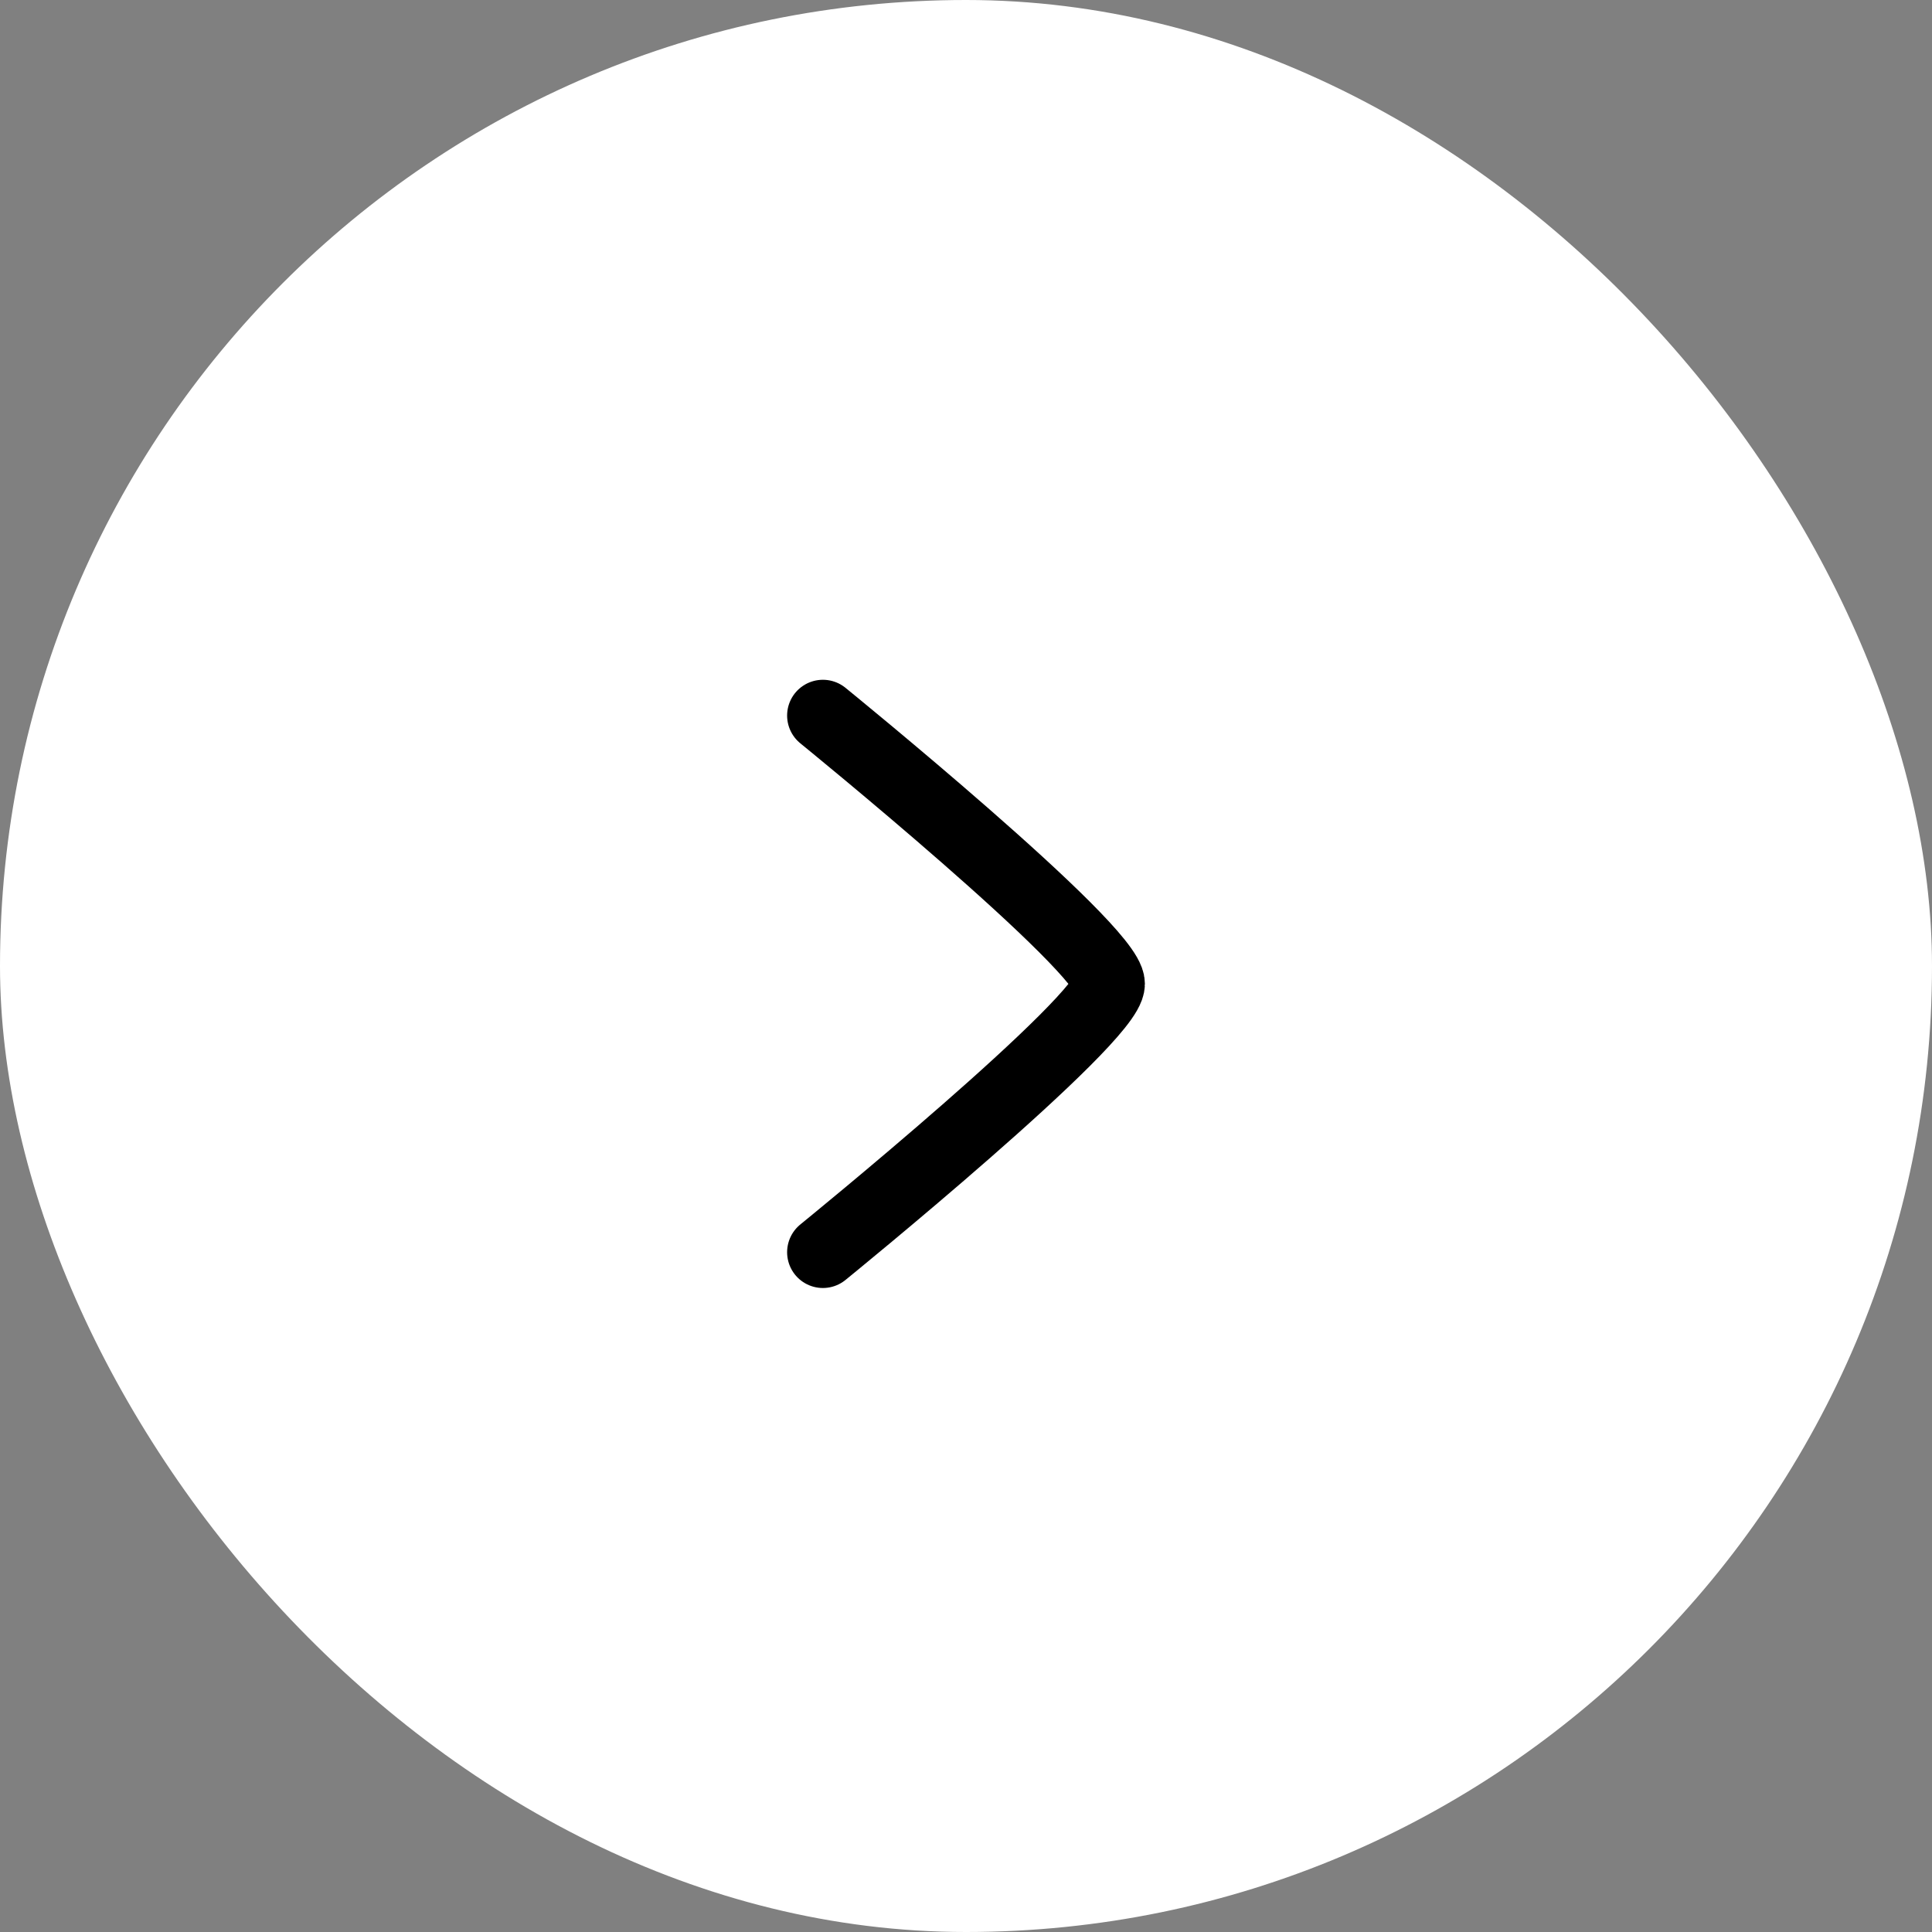 <?xml version="1.0" encoding="UTF-8"?>
<svg xmlns="http://www.w3.org/2000/svg" width="54" height="54" viewBox="0 0 54 54" fill="none">
  <rect x="0" y="0" width="54" height="54" fill="#808080" stroke="none"/>
  <rect width="54" height="54" rx="27" fill="white"></rect>
  <path d="M23 20C23 20 31 26.5 31 27.5C31 28.5 23 35 23 35" stroke="black" stroke-width="2" stroke-linecap="round"></path>
</svg>
